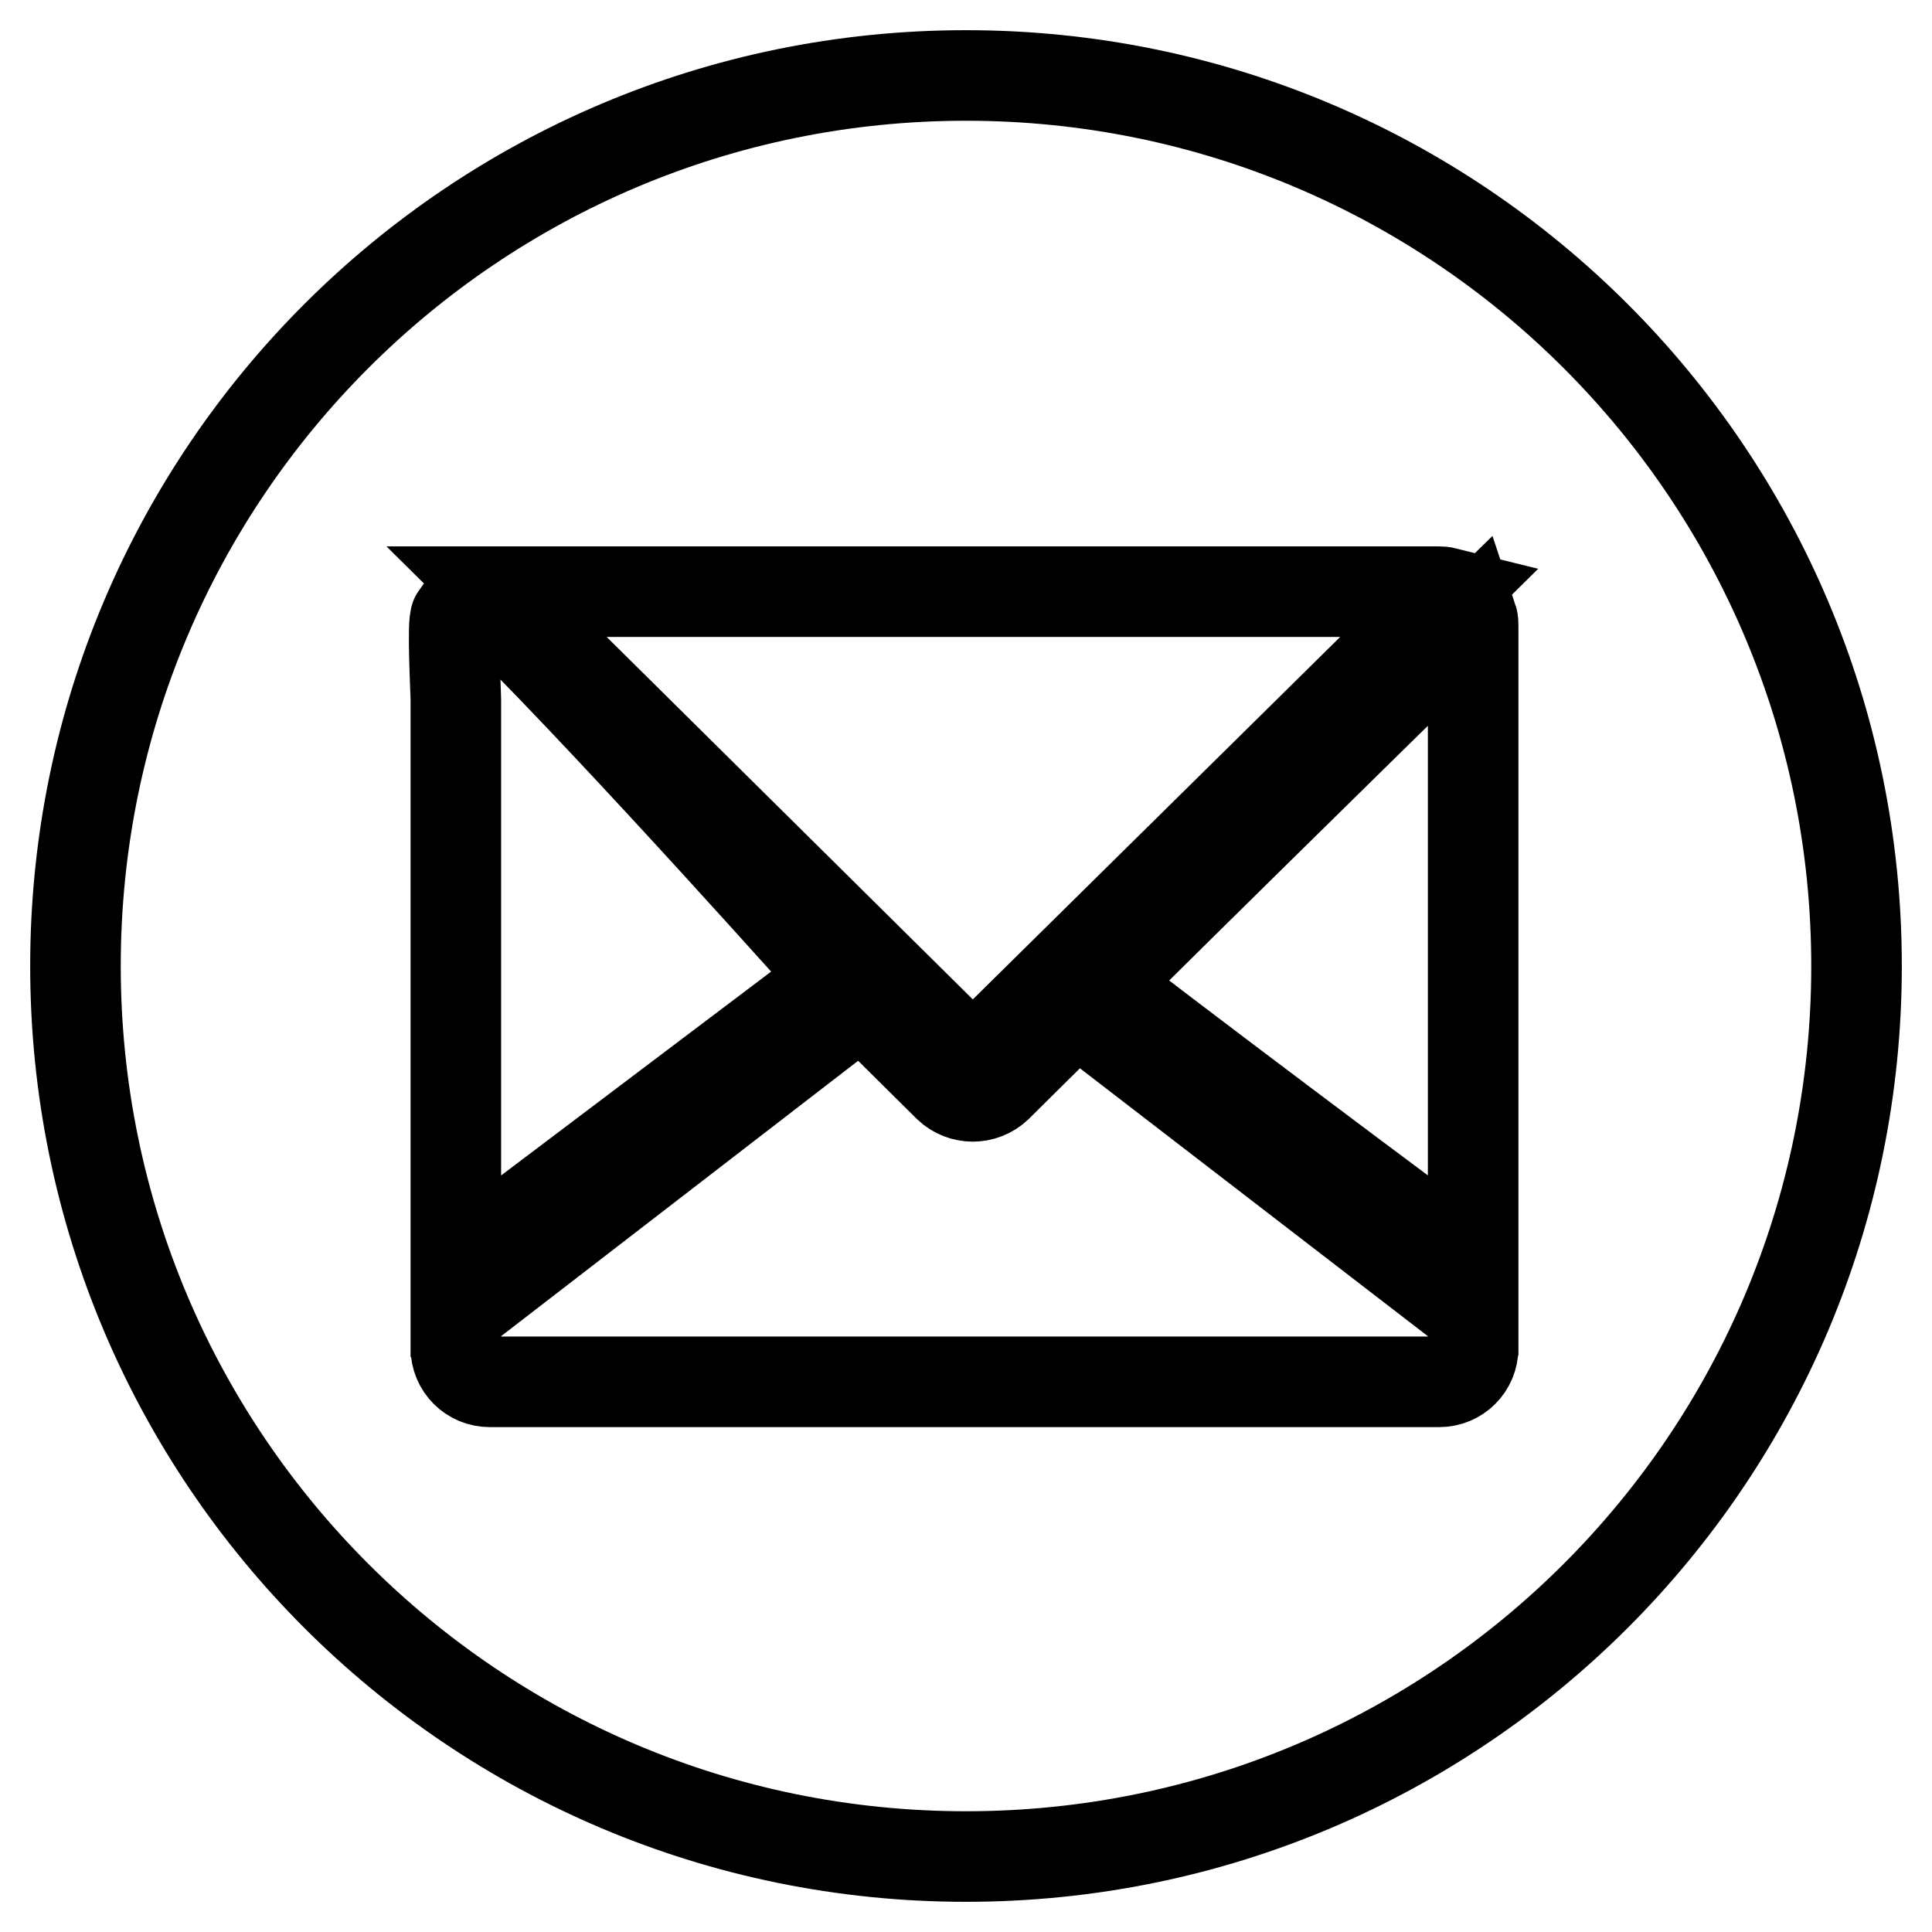 <?xml version="1.0" encoding="utf-8"?>
<!-- Svg Vector Icons : http://www.onlinewebfonts.com/icon -->
<!DOCTYPE svg PUBLIC "-//W3C//DTD SVG 1.1//EN" "http://www.w3.org/Graphics/SVG/1.1/DTD/svg11.dtd">
<svg version="1.1" xmlns="http://www.w3.org/2000/svg" xmlns:xlink="http://www.w3.org/1999/xlink" x="0px" y="0px" viewBox="0 0 256 256" enable-background="new 0 0 256 256" xml:space="preserve">
<g><g><path stroke-width="12" fill-opacity="0" stroke="#000000"  d="M128,10C62.8,10,10,62.8,10,128c0,65.2,52.8,118,118,118c65.2,0,118-52.8,118-118C246,62.8,193.2,10,128,10z M190.7,78.4c0.5,0,0.9,0.1,1.3,0.2l-59.9,59.1c-1.8,1.7-4.6,1.7-6.4,0L65.8,78.4H190.7z M145.2,130L145.2,130C145.2,130,145.2,130,145.2,130z M60.4,81.7c0,0,5.7-0.4,6.1,0c16.1,16,44.5,47.9,44.5,47.9l-50.6,38.2V92.6C60.4,91.6,59.9,82.4,60.4,81.7z M195.2,178.6c0,2.5-2,4.5-4.5,4.5H64.9c-2.5,0-4.5-2-4.5-4.5v-4.5l53.8-41.5l11.5,11.4c1.8,1.7,4.6,1.7,6.4,0l10.5-10.4l52.6,40.5V178.6z M195.2,167.7c0,0-28.3-21-49.4-37.2c28.2-27.9,49.3-48.5,49.3-48.5c0.1,0.3,0.1,0.6,0.1,1V167.7z"/></g></g>
</svg>